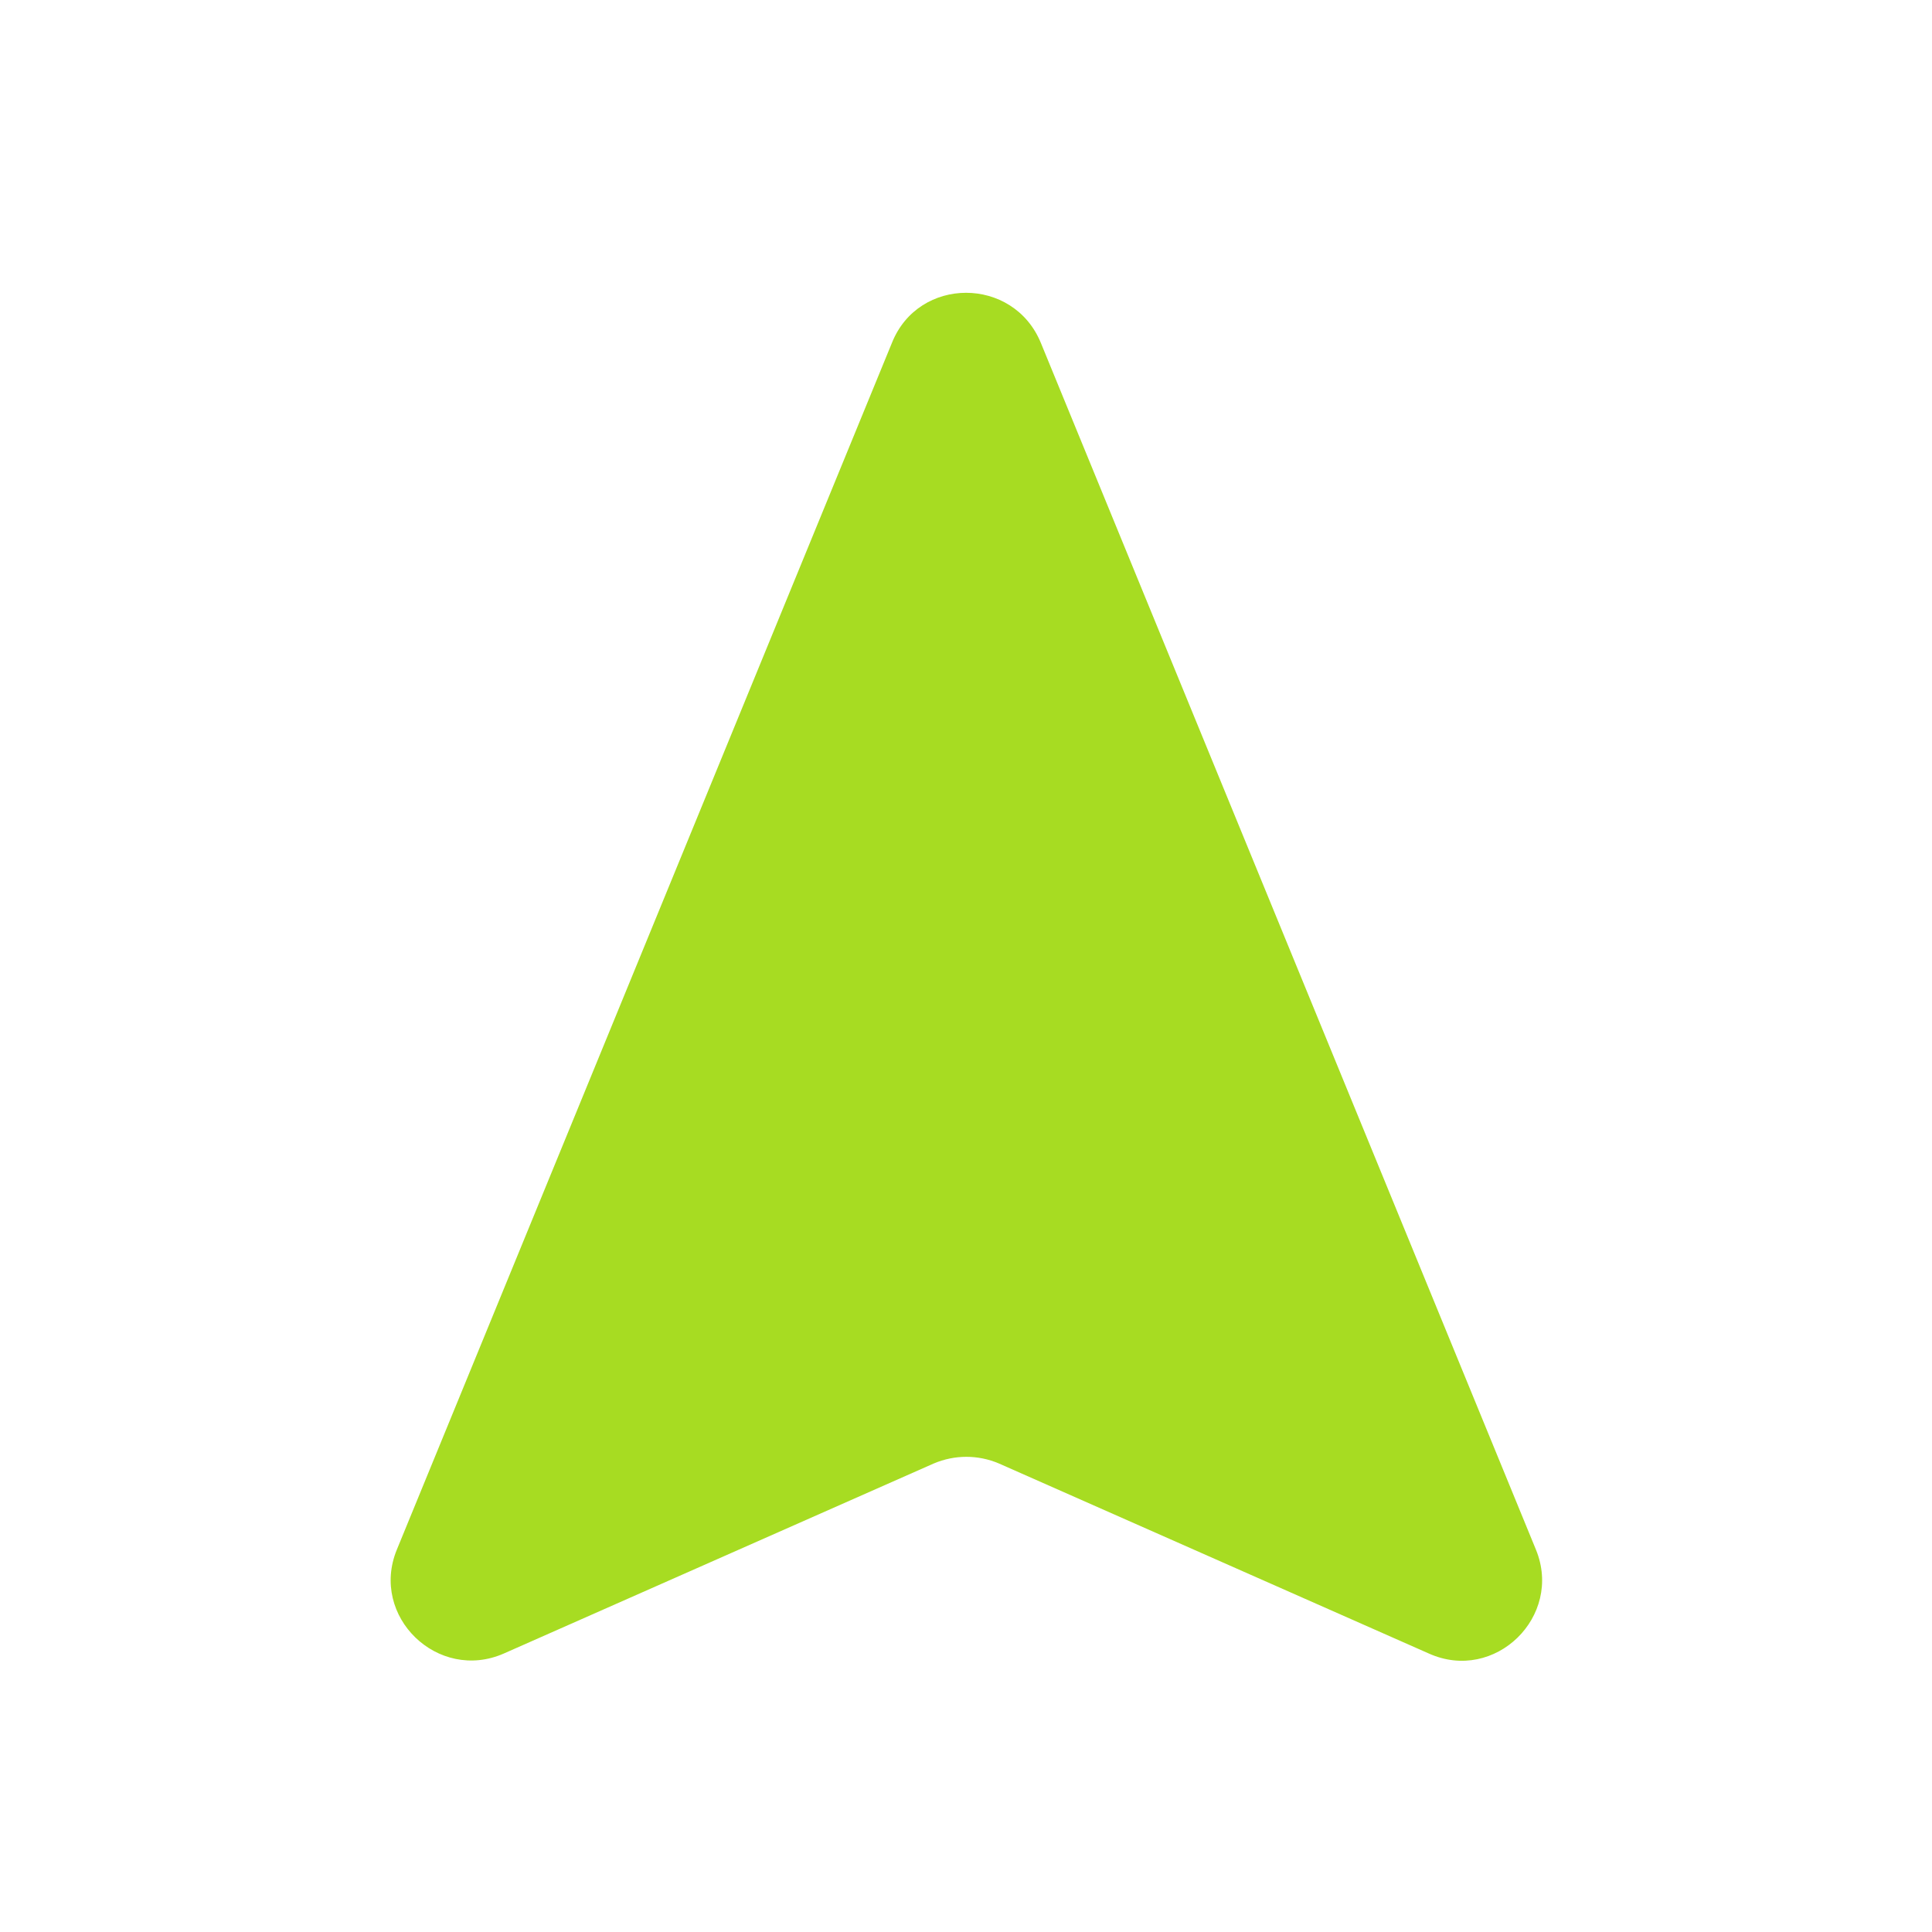 <svg xmlns="http://www.w3.org/2000/svg" width="20" height="20" viewBox="0 0 20 20" fill="none">
    <path d="M10.775 3.55L15.9 16.042C16.183 16.733 15.475 17.425 14.791 17.117L10.341 15.15C10.125 15.058 9.883 15.058 9.666 15.15L5.216 17.117C4.533 17.417 3.825 16.733 4.108 16.042L9.233 3.55C9.508 2.858 10.491 2.858 10.775 3.55Z" fill="#A7DC22"/>
</svg>